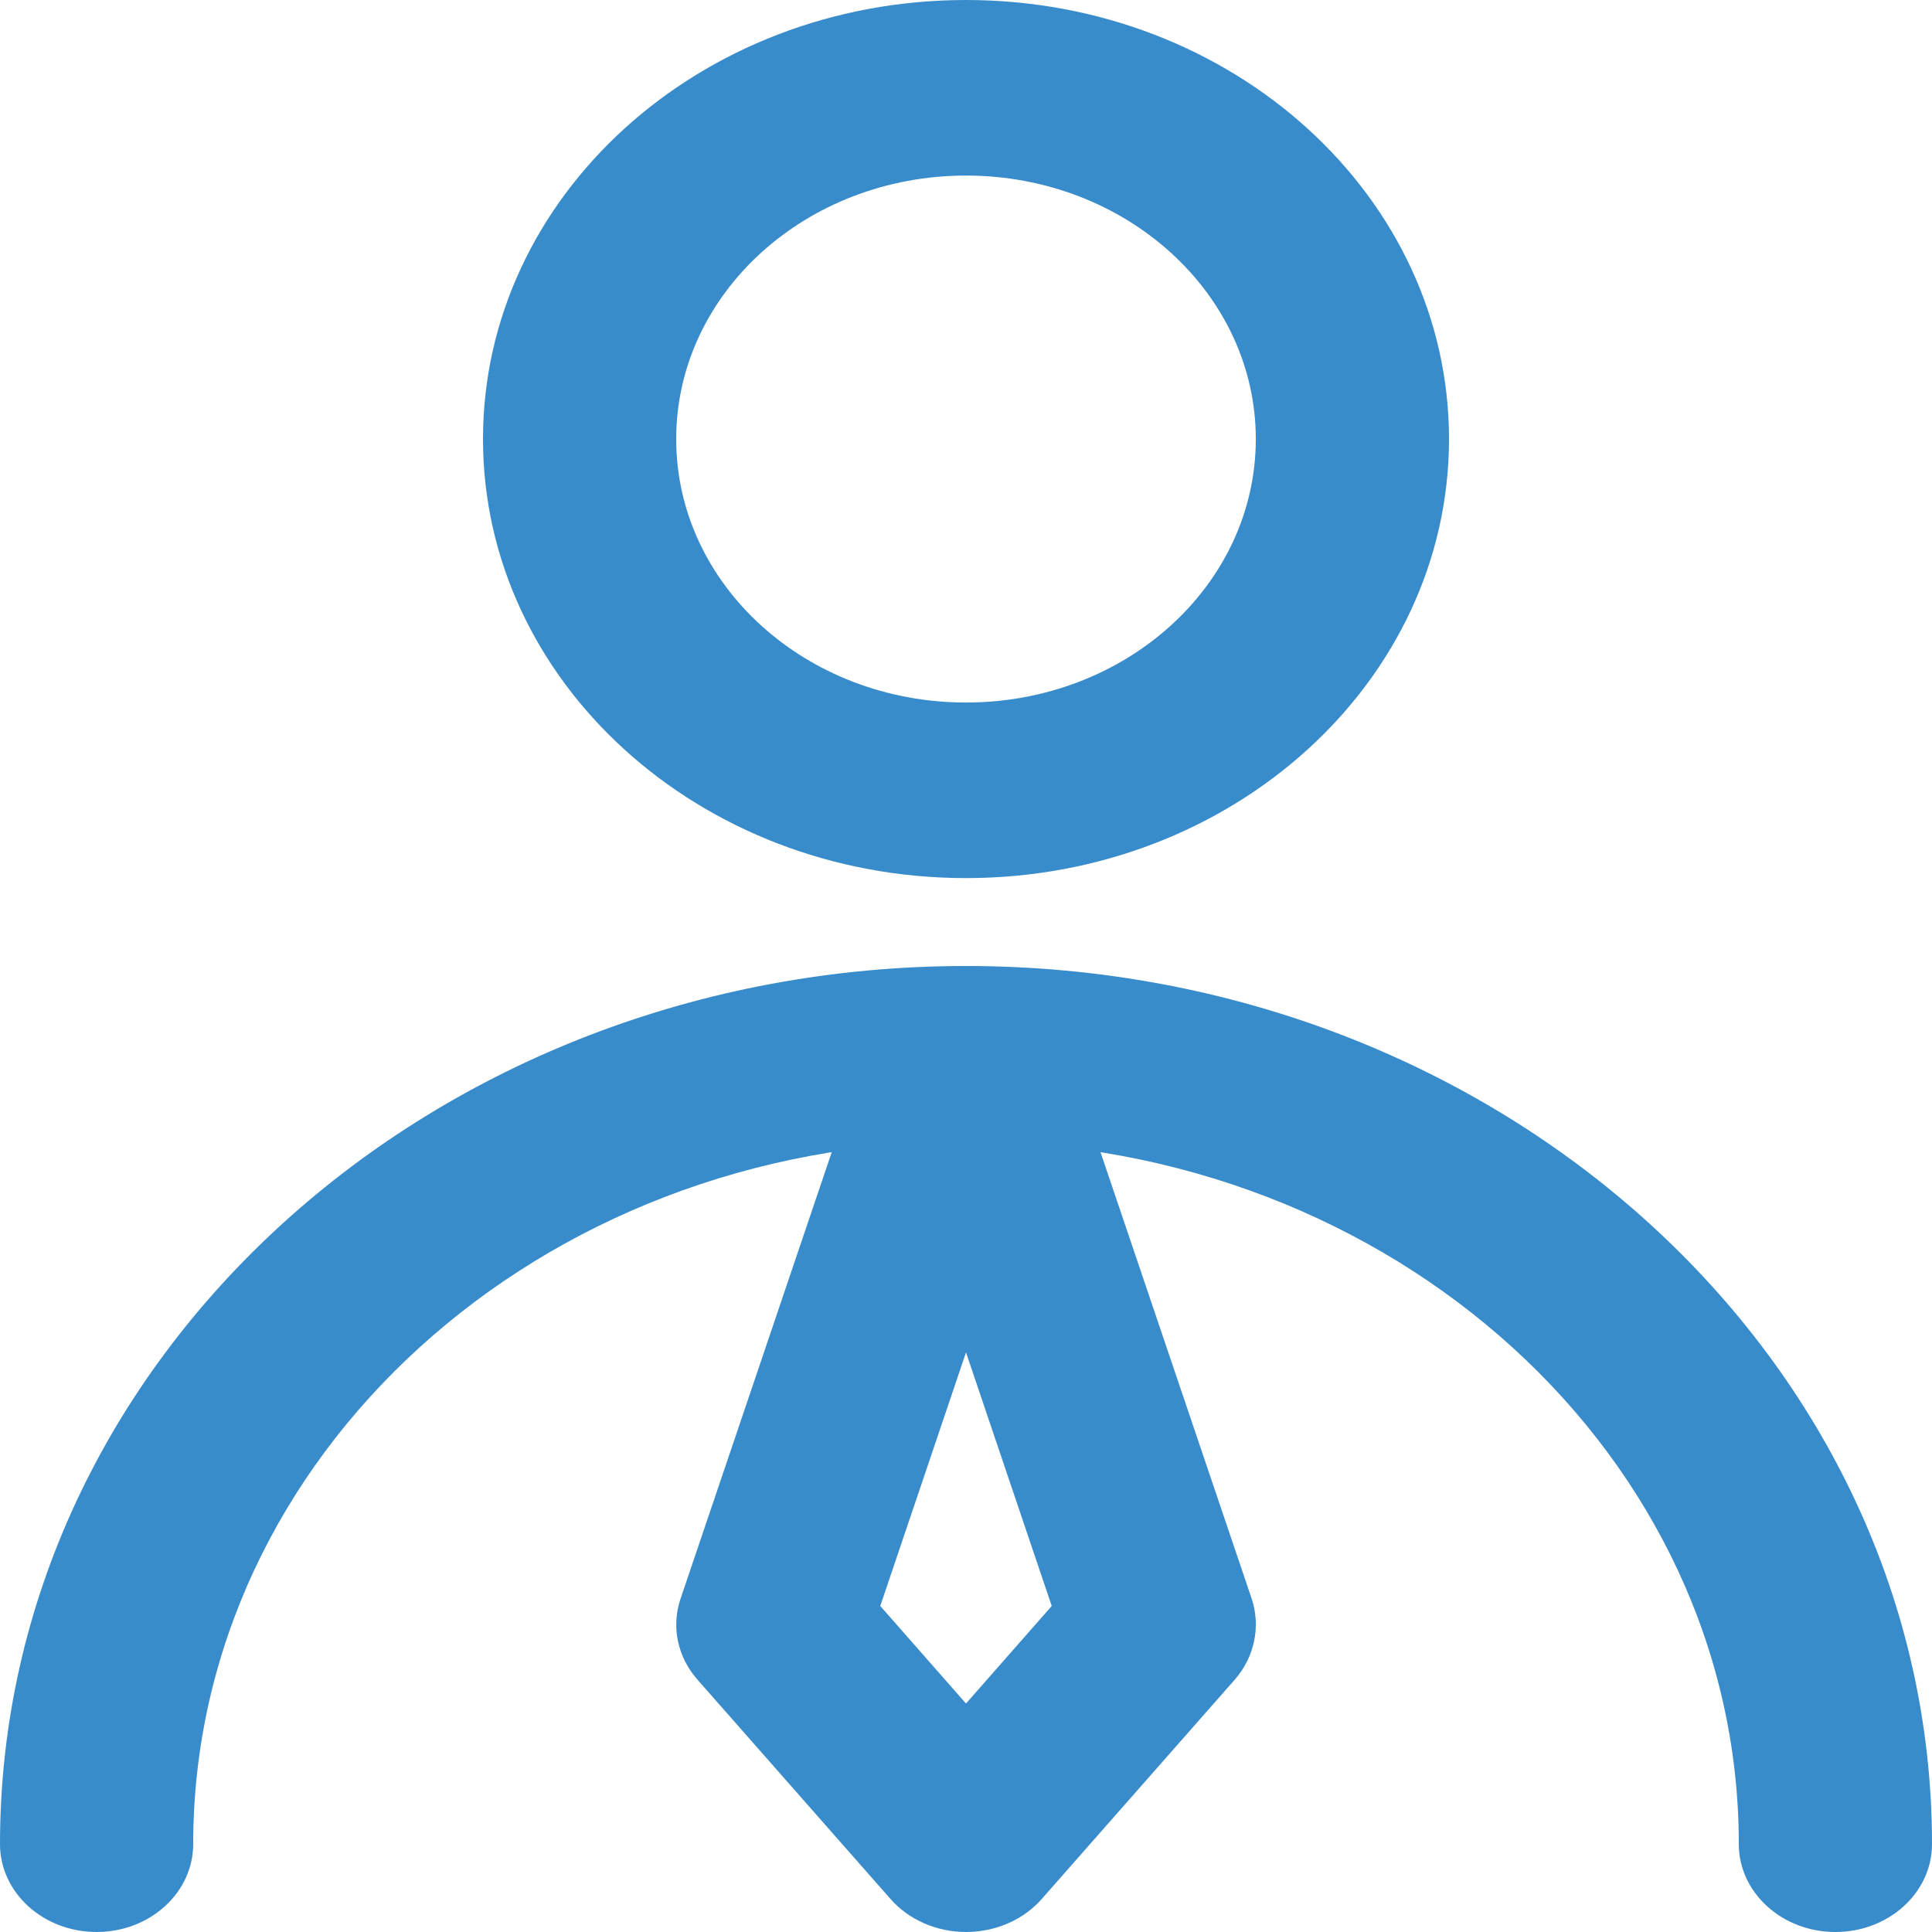 <svg width="8" height="8" viewBox="0 0 8 8" fill="none" xmlns="http://www.w3.org/2000/svg">
<path d="M5.2 1.818C5.2 1.216 4.663 0.727 4 0.727C3.337 0.727 2.8 1.216 2.8 1.818C2.8 2.421 3.337 2.909 4 2.909C4.663 2.909 5.2 2.421 5.2 1.818ZM6 1.818C6 2.822 5.105 3.636 4 3.636C2.895 3.636 2 2.822 2 1.818C2 0.814 2.895 0 4 0C5.105 0 6 0.814 6 1.818Z" fill="#398CCB"/>
<path d="M7.2 7.636C7.2 6.03 5.767 4.727 4 4.727C2.233 4.727 0.8 6.03 0.8 7.636C0.8 7.837 0.621 8 0.4 8C0.179 8 0 7.837 0 7.636C0 5.628 1.791 4 4 4C6.209 4 8 5.628 8 7.636C8 7.837 7.821 8 7.6 8C7.379 8 7.2 7.837 7.2 7.636Z" fill="#398CCB"/>
<path d="M4 4C4.176 4 4.331 4.104 4.383 4.257L5.183 6.62C5.221 6.735 5.195 6.861 5.113 6.955L4.313 7.864C4.237 7.95 4.122 8 4 8C3.879 8 3.764 7.95 3.688 7.864L2.888 6.955C2.805 6.861 2.779 6.735 2.818 6.62L3.618 4.257C3.669 4.104 3.825 4 4 4ZM3.645 6.65L4 7.054L4.355 6.65L4 5.6L3.645 6.65Z" fill="#398CCB"/>
</svg>
